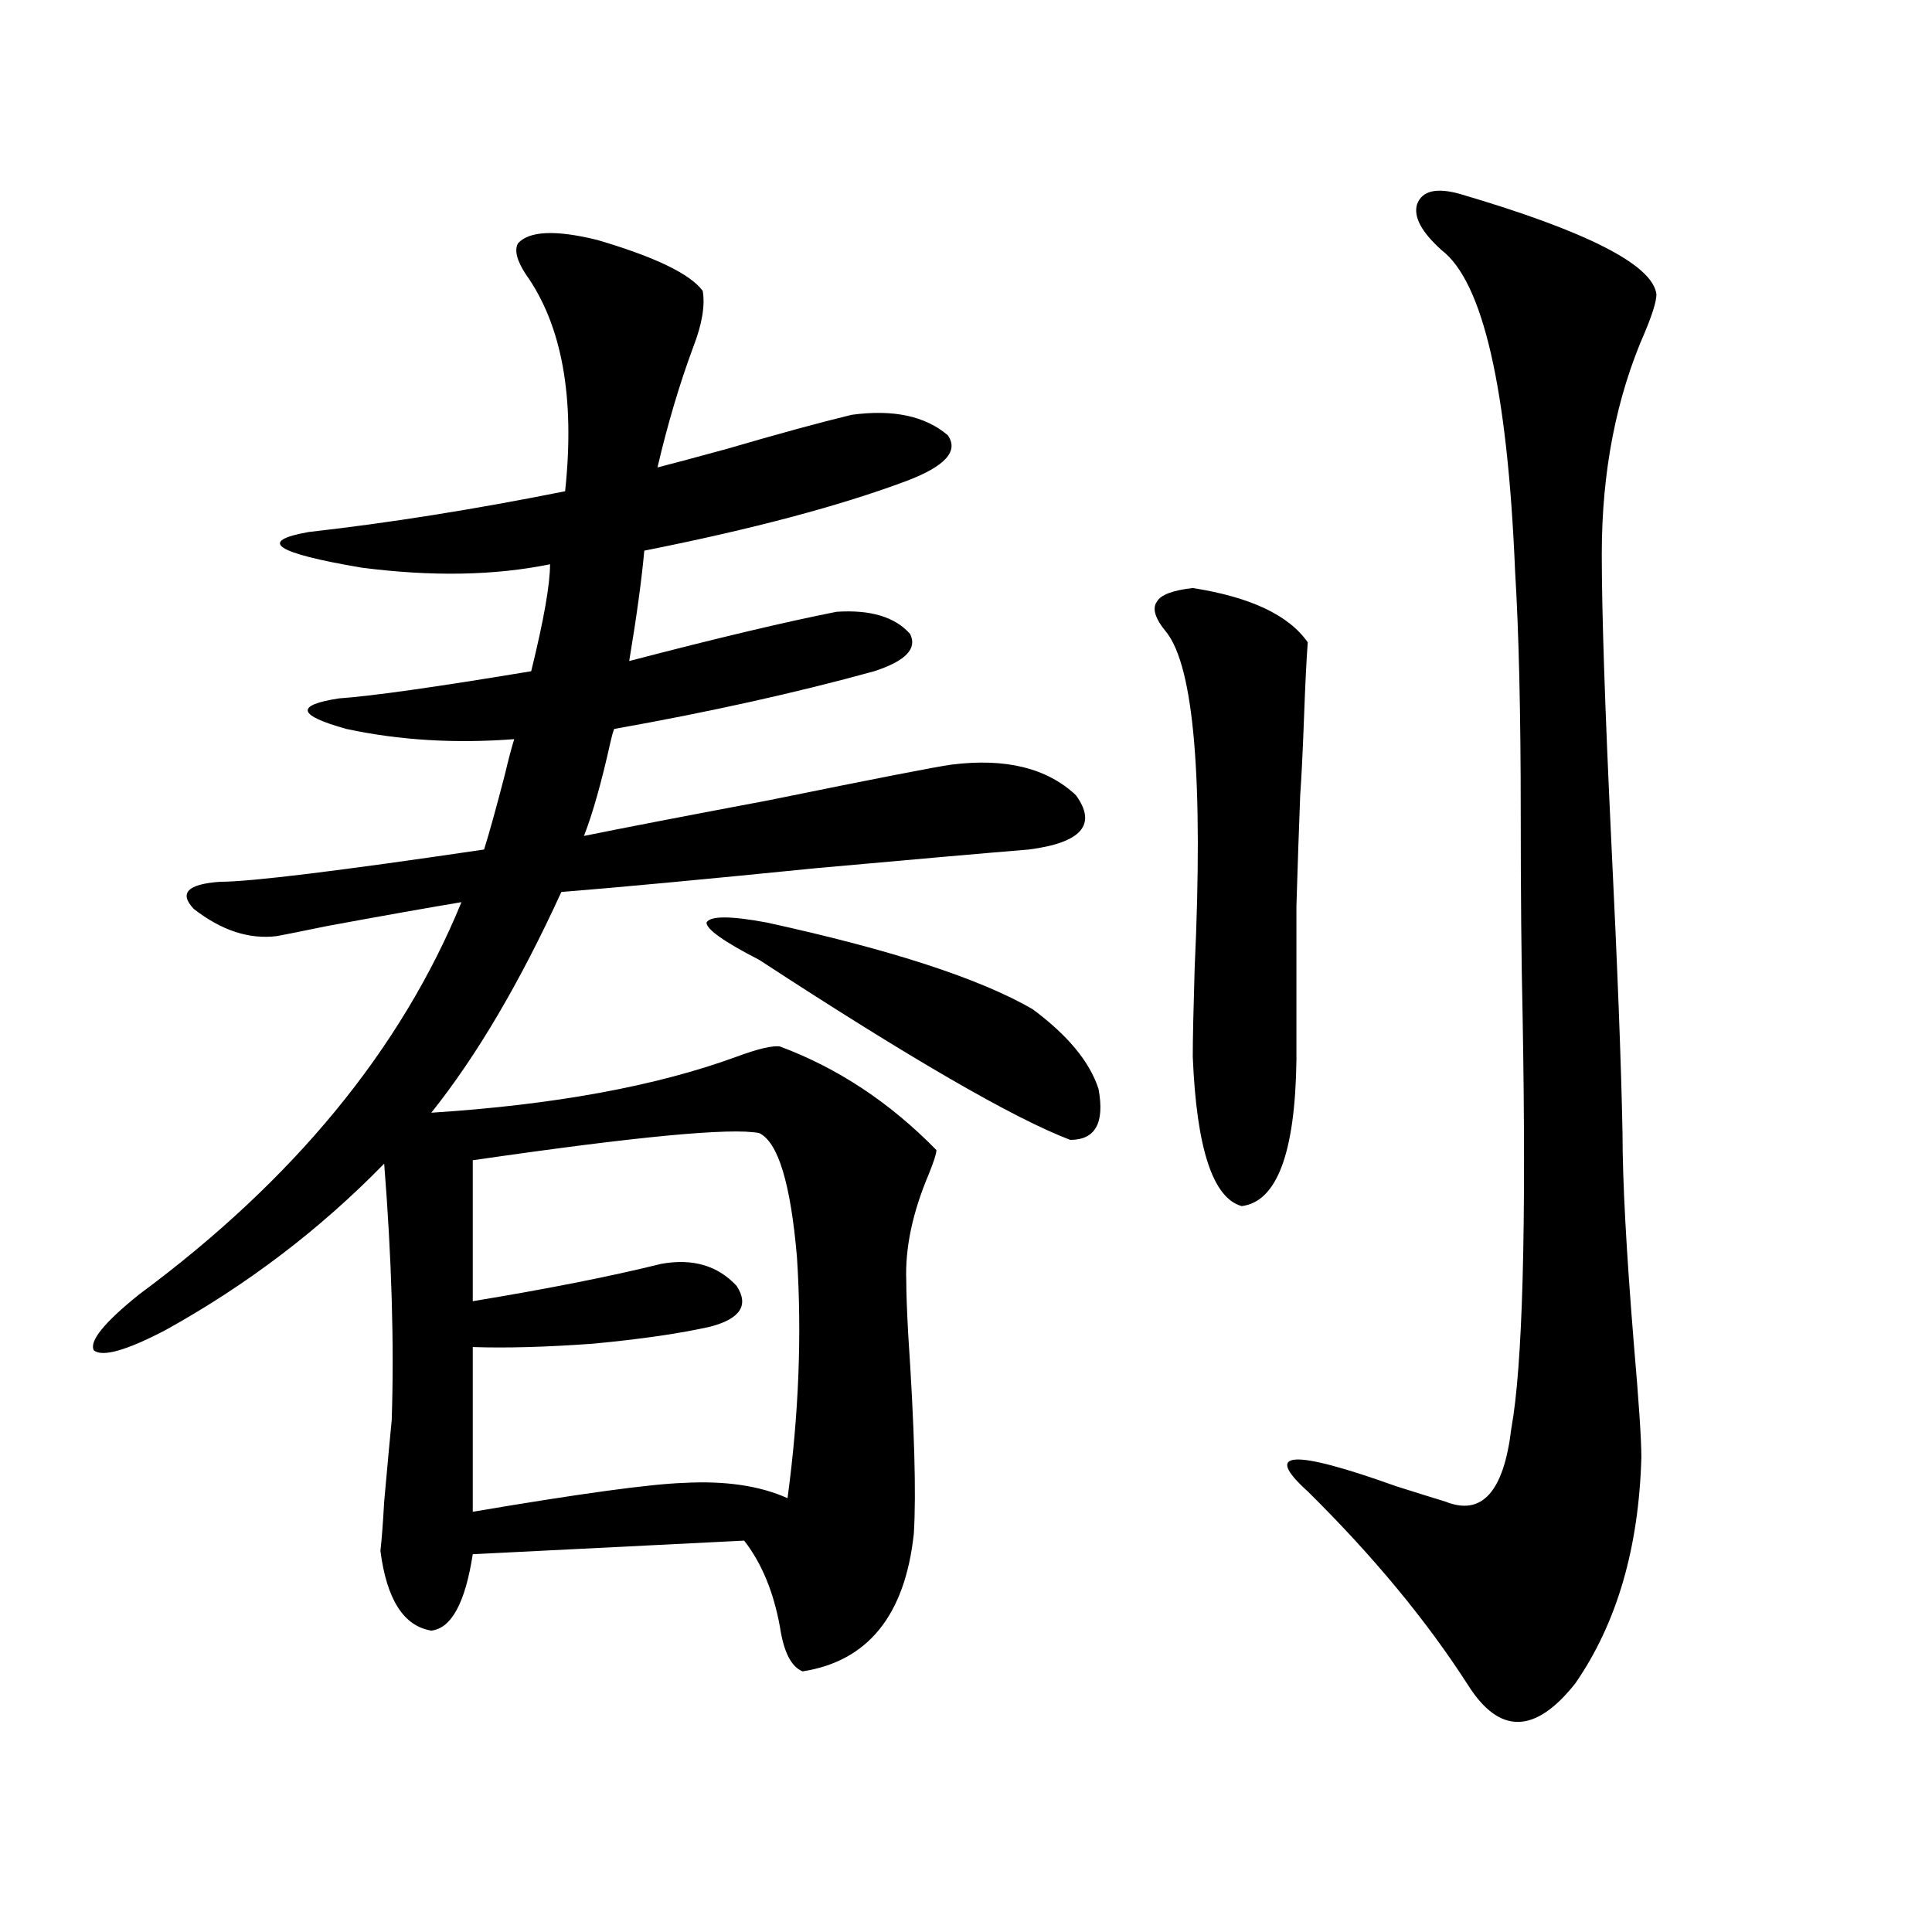 <?xml version="1.0" encoding="utf-8"?>
<!-- Generator: Adobe Illustrator 16.0.0, SVG Export Plug-In . SVG Version: 6.00 Build 0)  -->
<!DOCTYPE svg PUBLIC "-//W3C//DTD SVG 1.1//EN" "http://www.w3.org/Graphics/SVG/1.1/DTD/svg11.dtd">
<svg version="1.1" id="图层_1" xmlns="http://www.w3.org/2000/svg" xmlns:xlink="http://www.w3.org/1999/xlink" x="0px" y="0px"
	 width="1000px" height="1000px" viewBox="0 0 1000 1000" enable-background="new 0 0 1000 1000" xml:space="preserve">
<path d="M268.115,125.941c5.854-6.44,19.512-7.031,40.975-1.758c29.908,8.789,48.124,17.578,54.633,26.367
	c1.296,7.622-0.335,17.29-4.878,29.004c-7.164,19.336-13.338,40.142-18.536,62.402c9.101-2.335,21.128-5.562,36.097-9.668
	c26.006-7.608,47.469-13.472,64.389-17.578c21.463-2.925,38.048,0.591,49.755,10.547c5.854,8.212-1.311,16.122-21.463,23.73
	c-34.48,12.896-79.678,24.911-135.606,36.035c-1.311,14.653-3.902,33.7-7.805,57.129c44.877-11.714,80.639-20.215,107.314-25.488
	c17.561-1.167,30.243,2.637,38.048,11.426c3.902,7.622-2.286,14.063-18.536,19.336c-40.334,11.138-85.211,21.094-134.631,29.883
	c-0.655,1.758-1.311,4.106-1.951,7.031c-4.558,20.517-9.115,36.626-13.658,48.34c20.152-4.093,52.026-10.245,95.607-18.457
	c54.633-11.124,86.172-17.276,94.632-18.457c27.957-3.516,49.42,1.758,64.389,15.82c11.052,15.243,2.927,24.609-24.39,28.125
	c-21.463,1.758-58.215,4.985-110.241,9.668c-58.535,5.864-102.437,9.97-131.704,12.305c-21.463,46.884-43.901,84.966-67.315,114.258
	c63.733-4.093,116.415-13.761,158.045-29.004c11.052-4.093,18.536-5.851,22.438-5.273c29.908,11.138,56.904,29.004,80.974,53.613
	c0,1.758-1.311,5.864-3.902,12.305c-8.46,19.927-12.362,38.384-11.707,55.371c0,5.864,0.32,14.941,0.976,27.246
	c3.247,48.642,4.223,83.208,2.927,103.711c-4.558,42.188-23.749,65.918-57.56,71.191c-5.854-2.349-9.756-9.97-11.707-22.852
	c-3.262-18.169-9.436-33.097-18.536-44.824l-140.484,7.031c-3.902,25.187-11.066,38.37-21.463,39.551
	c-14.313-2.349-23.094-16.122-26.341-41.309c0.641-5.273,1.296-13.761,1.951-25.488c1.951-21.671,3.247-35.733,3.902-42.188
	c1.296-39.249,0-83.496-3.902-132.715c-33.17,33.989-70.897,62.704-113.168,86.133c-20.167,10.547-32.529,14.063-37.072,10.547
	c-2.606-4.683,5.198-14.351,23.414-29.004c79.998-59.175,135.606-126.851,166.825-203.027c-17.561,2.938-40.654,7.031-69.267,12.305
	c-14.313,2.938-23.094,4.696-26.341,5.273c-14.313,1.758-28.627-2.925-42.926-14.063c-7.805-8.198-3.262-12.882,13.658-14.063
	c15.609,0,61.127-5.562,136.582-16.699c2.592-8.198,6.174-21.094,10.731-38.672c1.951-8.198,3.567-14.351,4.878-18.457
	c-30.578,2.349-59.511,0.591-86.827-5.273c-25.365-7.031-26.676-12.305-3.902-15.82c16.905-1.167,50.075-5.851,99.51-14.063
	c6.494-26.367,9.756-44.824,9.756-55.371c-28.627,5.864-61.142,6.454-97.559,1.758c-44.877-7.608-53.992-13.761-27.316-18.457
	c41.615-4.683,85.852-11.714,132.68-21.094c5.198-48.628-1.631-86.133-20.487-112.5C267.46,134.73,266.164,129.457,268.115,125.941z
	 M392.99,586.488c-14.313-2.925-63.748,1.758-148.289,14.063V673.5c39.023-6.44,71.538-12.882,97.559-19.336
	c16.25-2.925,29.268,0.879,39.023,11.426c6.494,9.97,1.951,17.001-13.658,21.094c-15.609,3.516-35.776,6.454-60.486,8.789
	c-24.069,1.758-44.877,2.349-62.438,1.758v85.254c55.273-9.366,91.705-14.351,109.266-14.941c21.463-1.167,39.344,1.47,53.657,7.91
	c5.854-43.354,7.47-84.952,4.878-124.805C409.24,612.567,402.746,591.185,392.99,586.488z M396.893,477.504
	c64.389,14.063,110.241,29.004,137.558,44.824c18.201,13.485,29.588,27.246,34.146,41.309c3.247,17.578-1.631,26.367-14.634,26.367
	c-29.268-11.124-82.925-42.188-160.972-93.164c-18.216-9.366-27.316-15.82-27.316-19.336
	C367.625,473.988,378.021,473.988,396.893,477.504z M617.375,304.359c29.908,4.696,49.755,14.063,59.511,28.125
	c-0.655,8.789-1.311,21.973-1.951,39.551c-0.655,17.578-1.311,30.762-1.951,39.551c-0.655,17.001-1.311,36.035-1.951,57.129
	c0,10.547,0,21.973,0,34.277c0,10.547,0,25.79,0,45.703c-0.655,48.052-10.091,73.251-28.292,75.586
	c-14.969-4.093-23.414-29.883-25.365-77.344c0-8.789,0.32-24.019,0.976-45.703c4.543-97.847-0.335-155.854-14.634-174.023
	c-5.854-7.031-7.484-12.305-4.878-15.82C600.79,307.875,606.964,305.54,617.375,304.359z M755.908,100.453
	c65.685,19.336,99.51,36.626,101.461,51.855c0,3.516-1.951,9.97-5.854,19.336c-14.969,33.989-22.438,72.372-22.438,115.137
	c0,29.883,1.616,79.102,4.878,147.656c3.247,66.22,5.198,116.895,5.854,152.051c0,24.609,1.951,60.946,5.854,108.984
	c2.592,29.883,3.902,49.521,3.902,58.887c-1.311,46.884-12.683,85.831-34.146,116.895c-20.822,26.367-39.358,26.655-55.608,0.879
	c-21.463-33.398-49.114-66.797-82.925-100.195c-23.414-21.094-8.14-21.973,45.853-2.637c13.003,4.106,21.463,6.743,25.365,7.91
	c18.856,7.622,30.243-4.972,34.146-37.793c5.854-32.218,7.805-103.409,5.854-213.574c-0.655-28.702-0.976-63.569-0.976-104.59
	c0-52.144-0.976-94.043-2.927-125.684c-3.902-94.331-16.585-149.702-38.048-166.113c-10.411-9.366-14.634-17.276-12.683-23.73
	C736.062,98.695,743.546,96.938,755.908,100.453z"/>
</svg>
